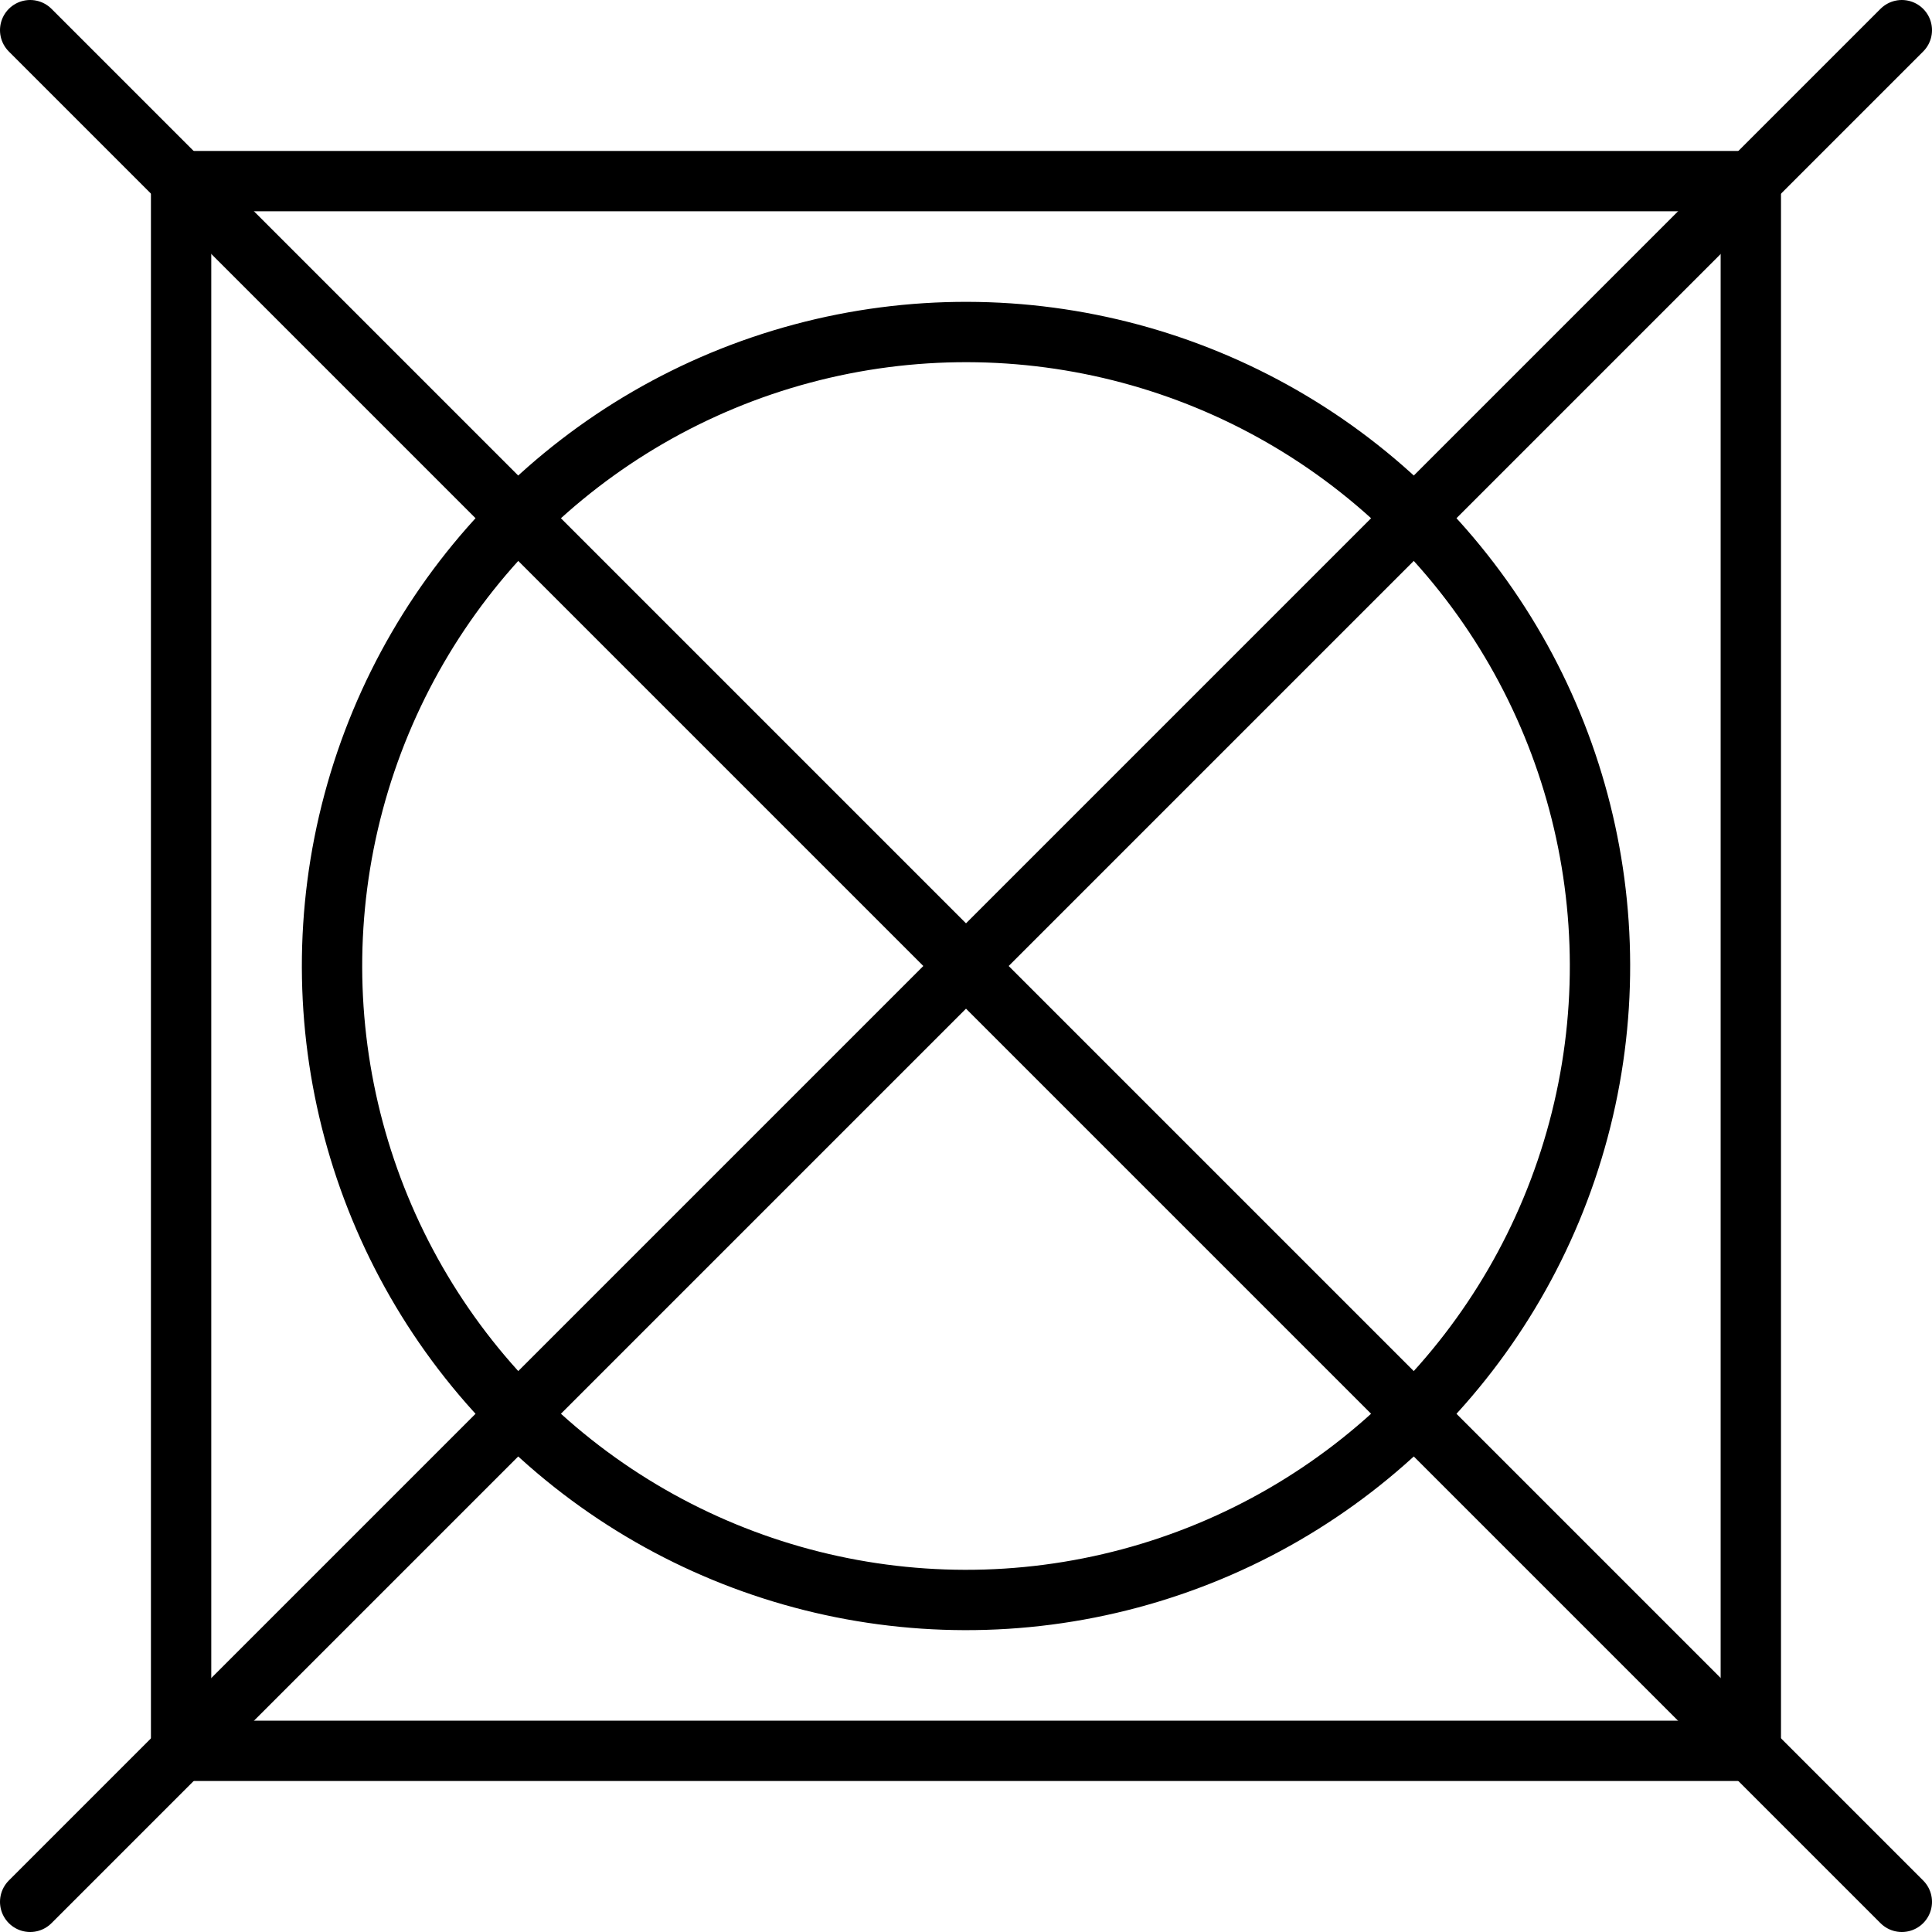 <?xml version="1.0" encoding="UTF-8"?>
<svg id="Ebene_2" data-name="Ebene 2" xmlns="http://www.w3.org/2000/svg" viewBox="0 0 236.94 236.94">
  <defs>
    <style>
      .cls-1 {
        fill: none;
      }

      .cls-1, .cls-2 {
        stroke: #000;
        stroke-linecap: round;
        stroke-linejoin: round;
        stroke-width: 7.4px;
      }
    </style>
  </defs>
  <g id="Icons">
    <g>
      <rect class="cls-1" x="22.21" y="22.21" width="192.51" height="192.51"/>
      <circle class="cls-1" cx="118.47" cy="118.47" r="77.75" transform="translate(-49.07 118.47) rotate(-45)"/>
      <line class="cls-2" x1="233.24" y1="233.24" x2="3.7" y2="3.7"/>
      <line class="cls-2" x1="233.24" y1="3.7" x2="3.7" y2="233.24"/>
    </g>
  </g>
</svg>